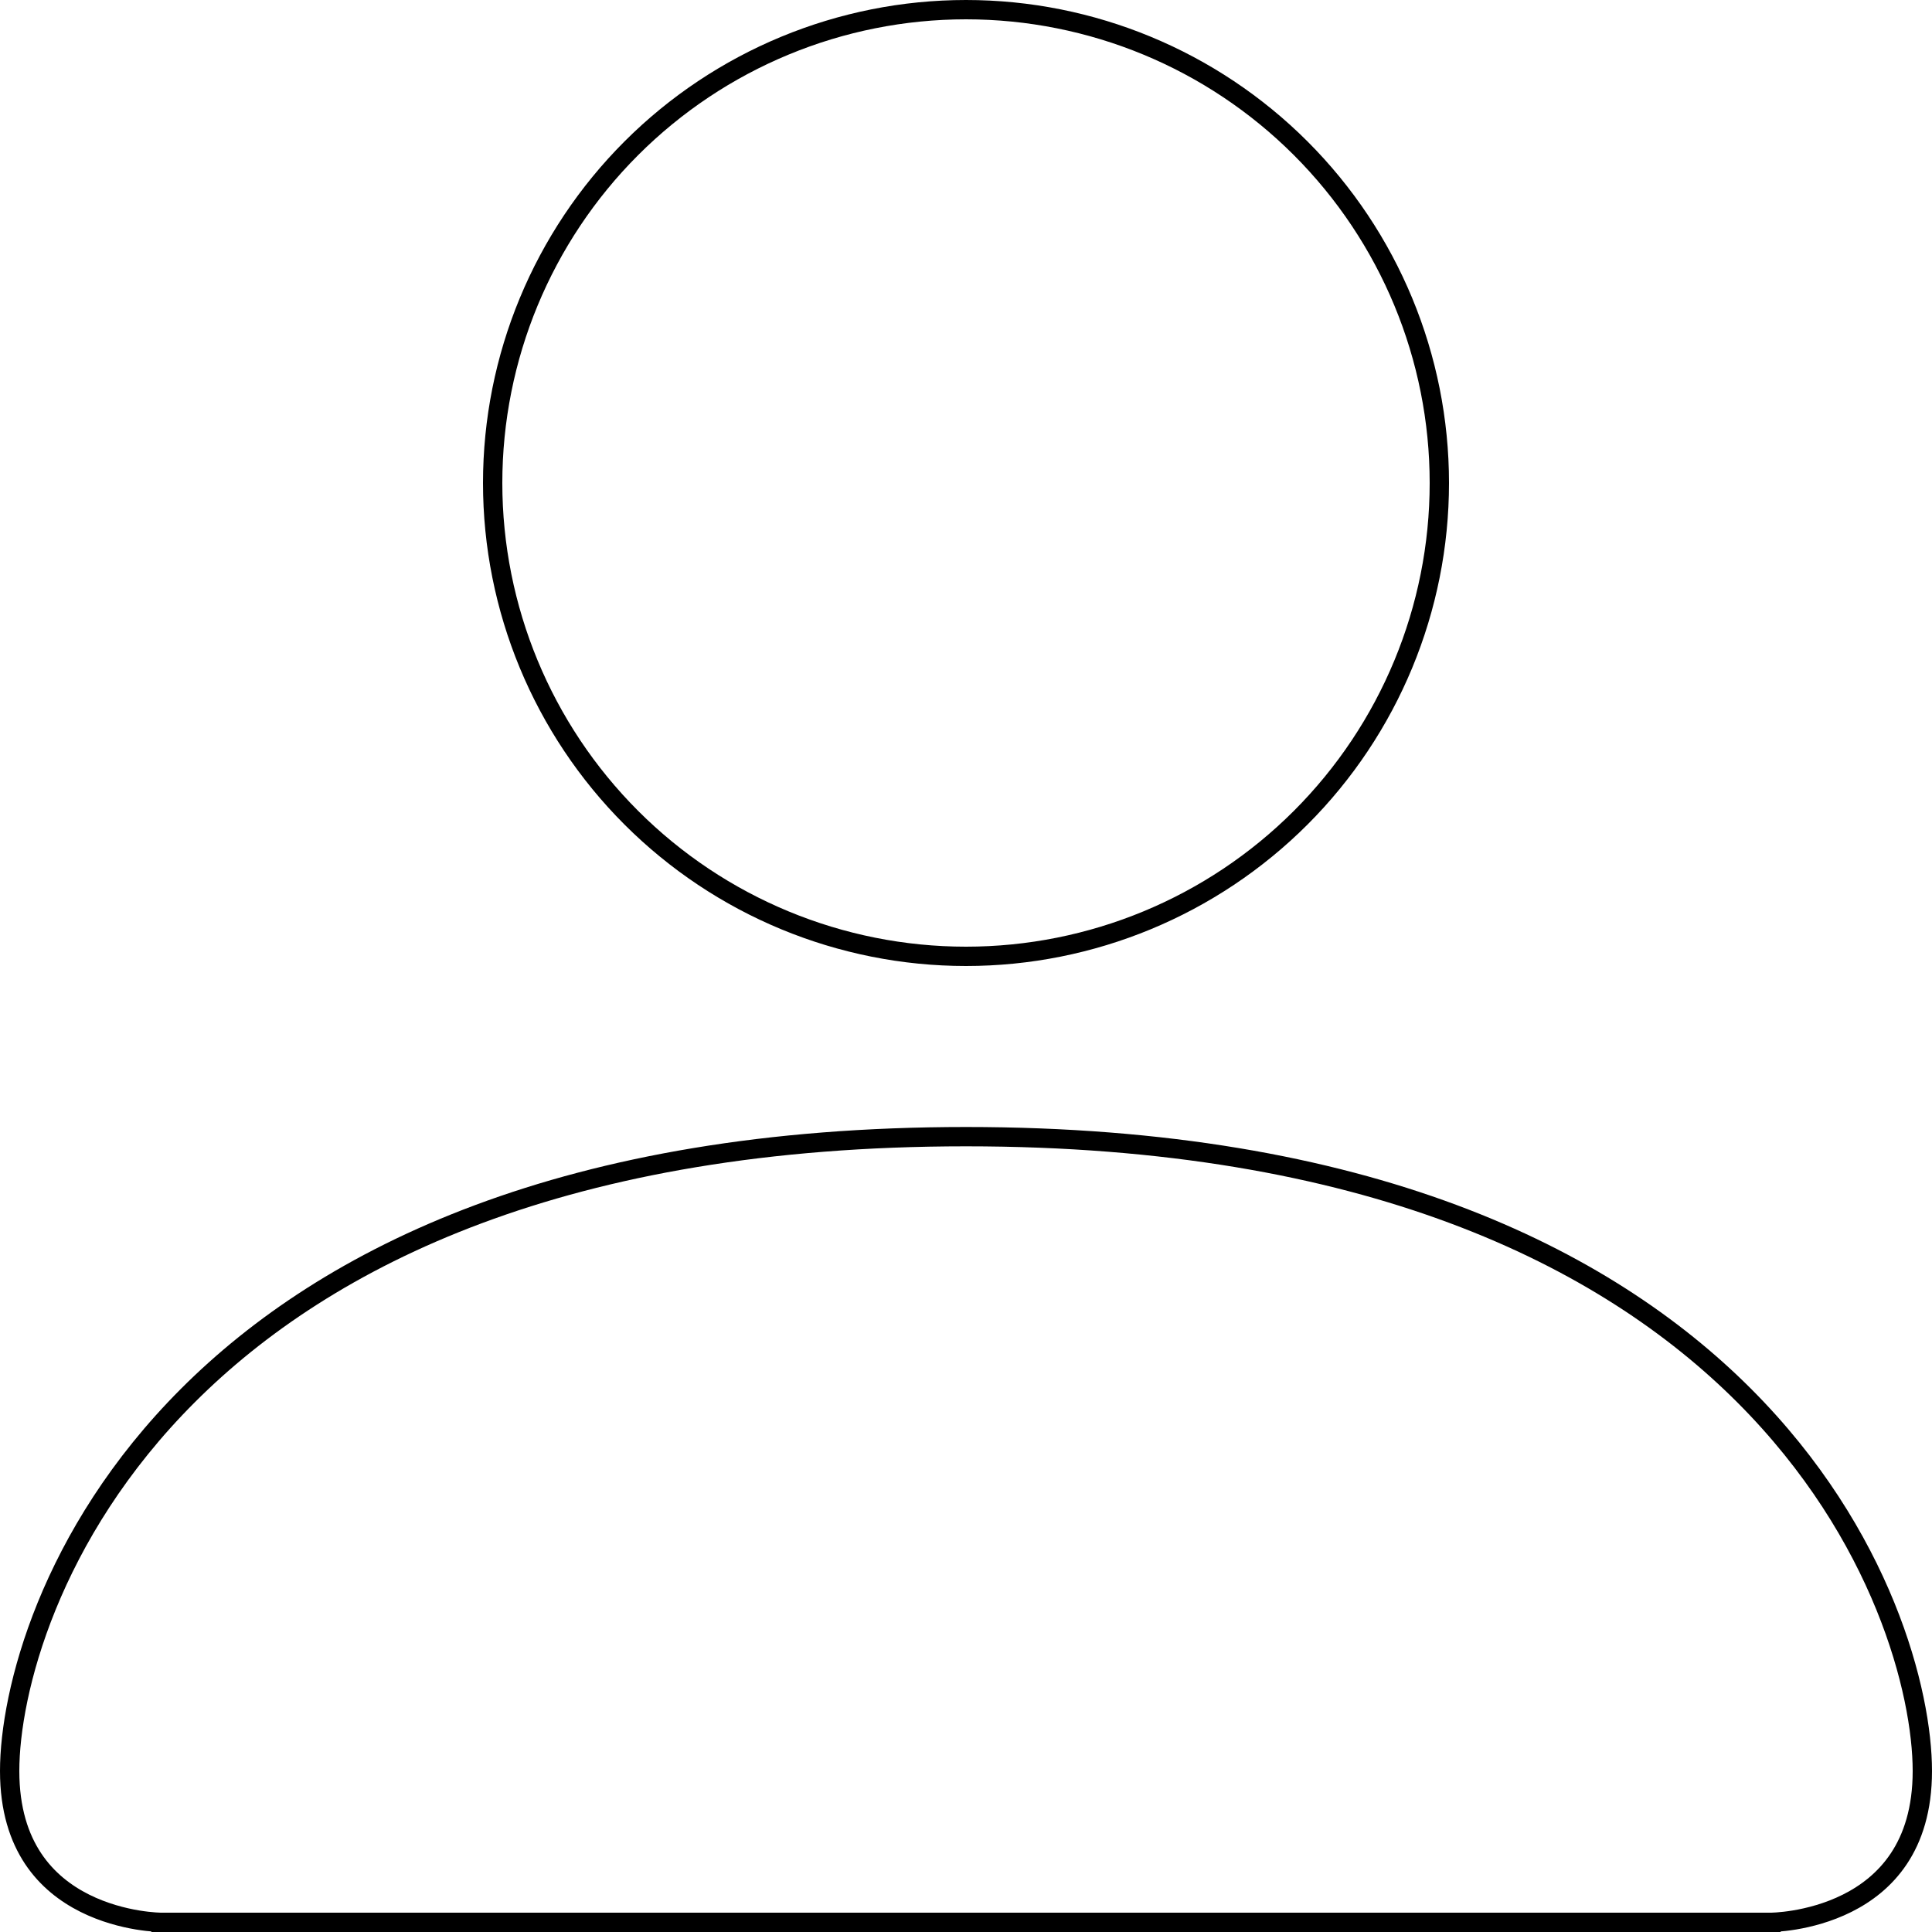 <svg width="150" height="150" viewBox="0 0 150 150" fill="none" xmlns="http://www.w3.org/2000/svg">
<path d="M12.501 149.25C12.5 149.25 12.5 149.25 12.5 150L12.501 149.25ZM12.501 149.25L12.497 149.25L12.476 149.25C12.457 149.249 12.426 149.249 12.385 149.247C12.302 149.245 12.177 149.239 12.016 149.227C11.694 149.204 11.23 149.158 10.67 149.065C9.547 148.878 8.062 148.505 6.585 147.767C5.112 147.03 3.661 145.937 2.577 144.311C1.496 142.689 0.75 140.494 0.75 137.5C0.75 131.443 3.8 119.135 14.593 108.343C25.363 97.572 43.908 88.25 75 88.25C106.092 88.25 124.637 97.572 135.407 108.343C146.2 119.135 149.25 131.443 149.25 137.5C149.25 140.494 148.504 142.689 147.423 144.311C146.339 145.937 144.888 147.03 143.415 147.767C141.938 148.505 140.453 148.878 139.33 149.065C138.77 149.158 138.306 149.204 137.984 149.227C137.823 149.239 137.698 149.245 137.615 149.247C137.574 149.249 137.543 149.249 137.524 149.25L137.503 149.25L137.499 149.25M12.501 149.25H137.499M137.499 149.25C137.5 149.25 137.5 149.25 137.5 150L137.499 149.25ZM100.986 63.486C94.094 70.378 84.747 74.25 75 74.25C65.253 74.25 55.906 70.378 49.014 63.486C42.122 56.594 38.25 47.247 38.25 37.5C38.25 27.753 42.122 18.406 49.014 11.514C55.906 4.622 65.253 0.75 75 0.75C84.747 0.75 94.094 4.622 100.986 11.514C107.878 18.406 111.75 27.753 111.75 37.5C111.75 47.247 107.878 56.594 100.986 63.486Z" stroke="black" stroke-width="1.5"/>
</svg>
